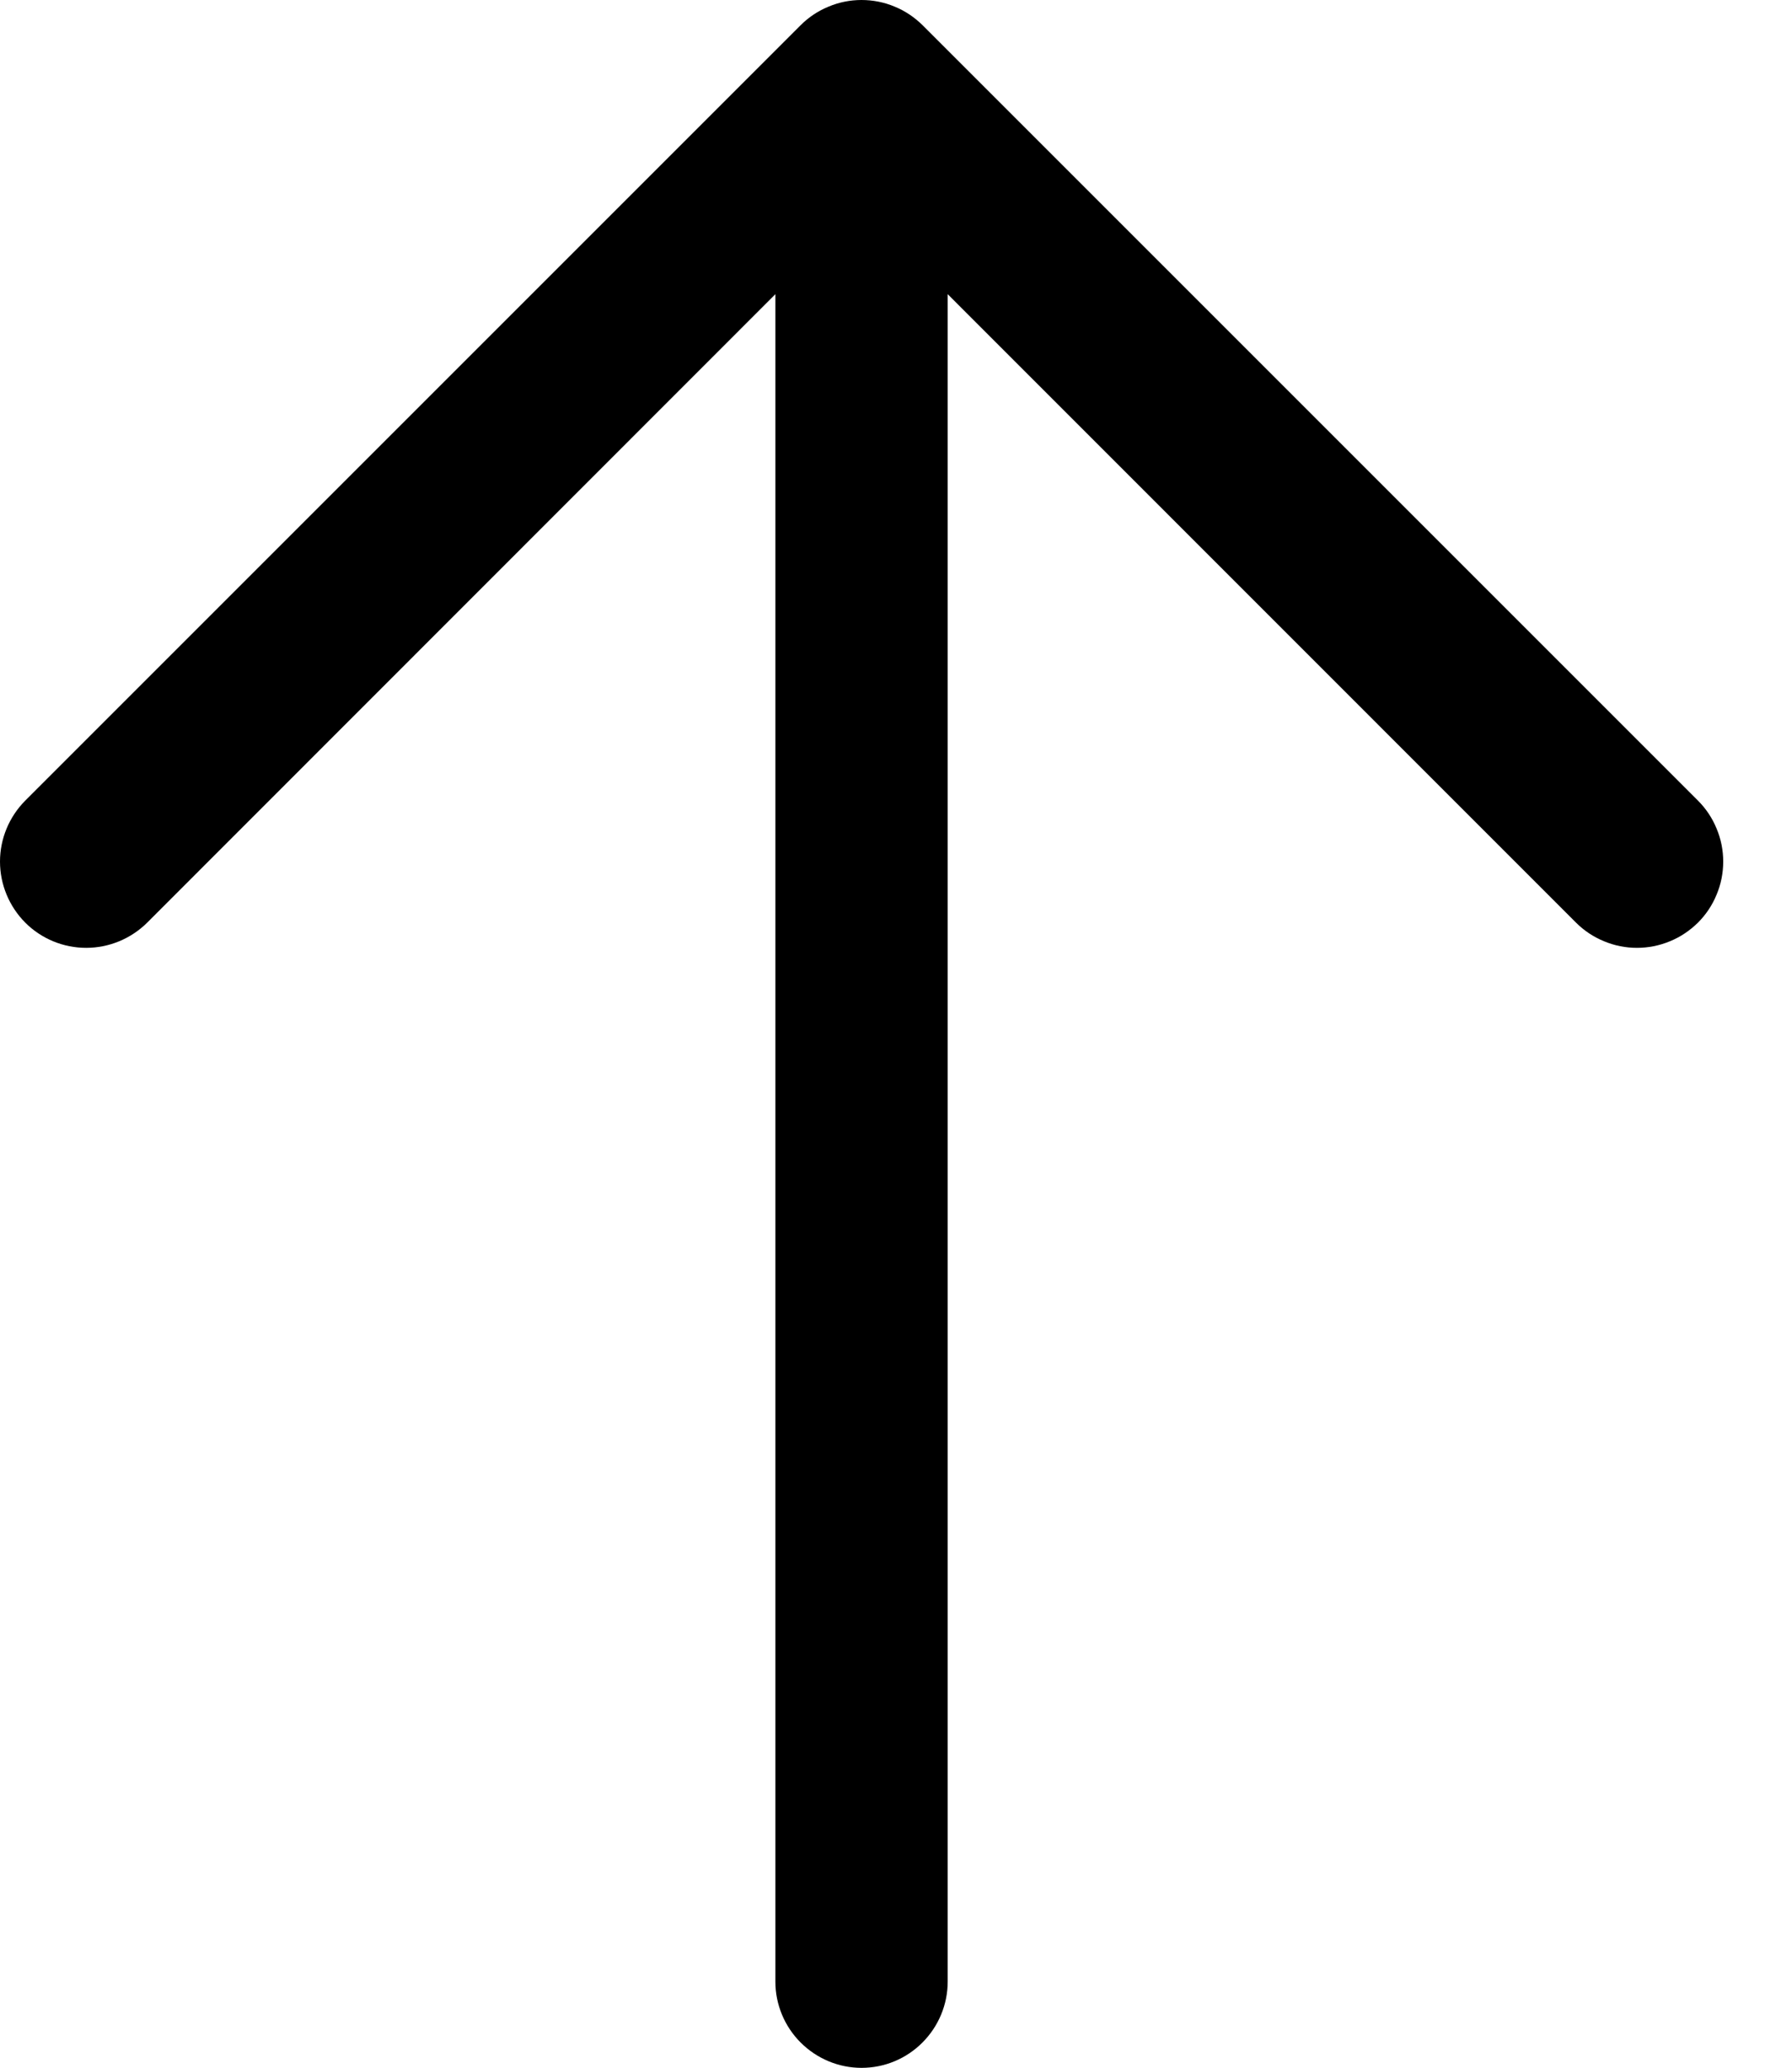 <?xml version="1.0" encoding="utf-8"?>
<svg xmlns="http://www.w3.org/2000/svg" fill="none" height="100%" overflow="visible" preserveAspectRatio="none" style="display: block;" viewBox="0 0 13 15" width="100%">
<path d="M12.318 6.693C12.259 6.751 12.191 6.797 12.115 6.828C12.039 6.86 11.957 6.876 11.875 6.876C11.793 6.876 11.712 6.86 11.636 6.828C11.56 6.797 11.491 6.751 11.433 6.693L6.875 2.134V14.376C6.875 14.541 6.809 14.7 6.692 14.817C6.575 14.935 6.416 15.001 6.25 15.001C6.085 15.001 5.926 14.935 5.808 14.817C5.691 14.7 5.625 14.541 5.625 14.376V2.134L1.068 6.693C0.95 6.81 0.791 6.876 0.625 6.876C0.459 6.876 0.3 6.81 0.183 6.693C0.066 6.575 1.2357e-09 6.416 0 6.25C-1.2357e-09 6.085 0.066 5.926 0.183 5.808L5.808 0.183C5.866 0.125 5.935 0.079 6.011 0.048C6.087 0.016 6.168 0 6.25 0C6.332 0 6.414 0.016 6.49 0.048C6.566 0.079 6.634 0.125 6.693 0.183L12.318 5.808C12.376 5.866 12.422 5.935 12.453 6.011C12.485 6.087 12.501 6.168 12.501 6.25C12.501 6.333 12.485 6.414 12.453 6.49C12.422 6.566 12.376 6.635 12.318 6.693Z" fill="black" id="Vector"/>
</svg>